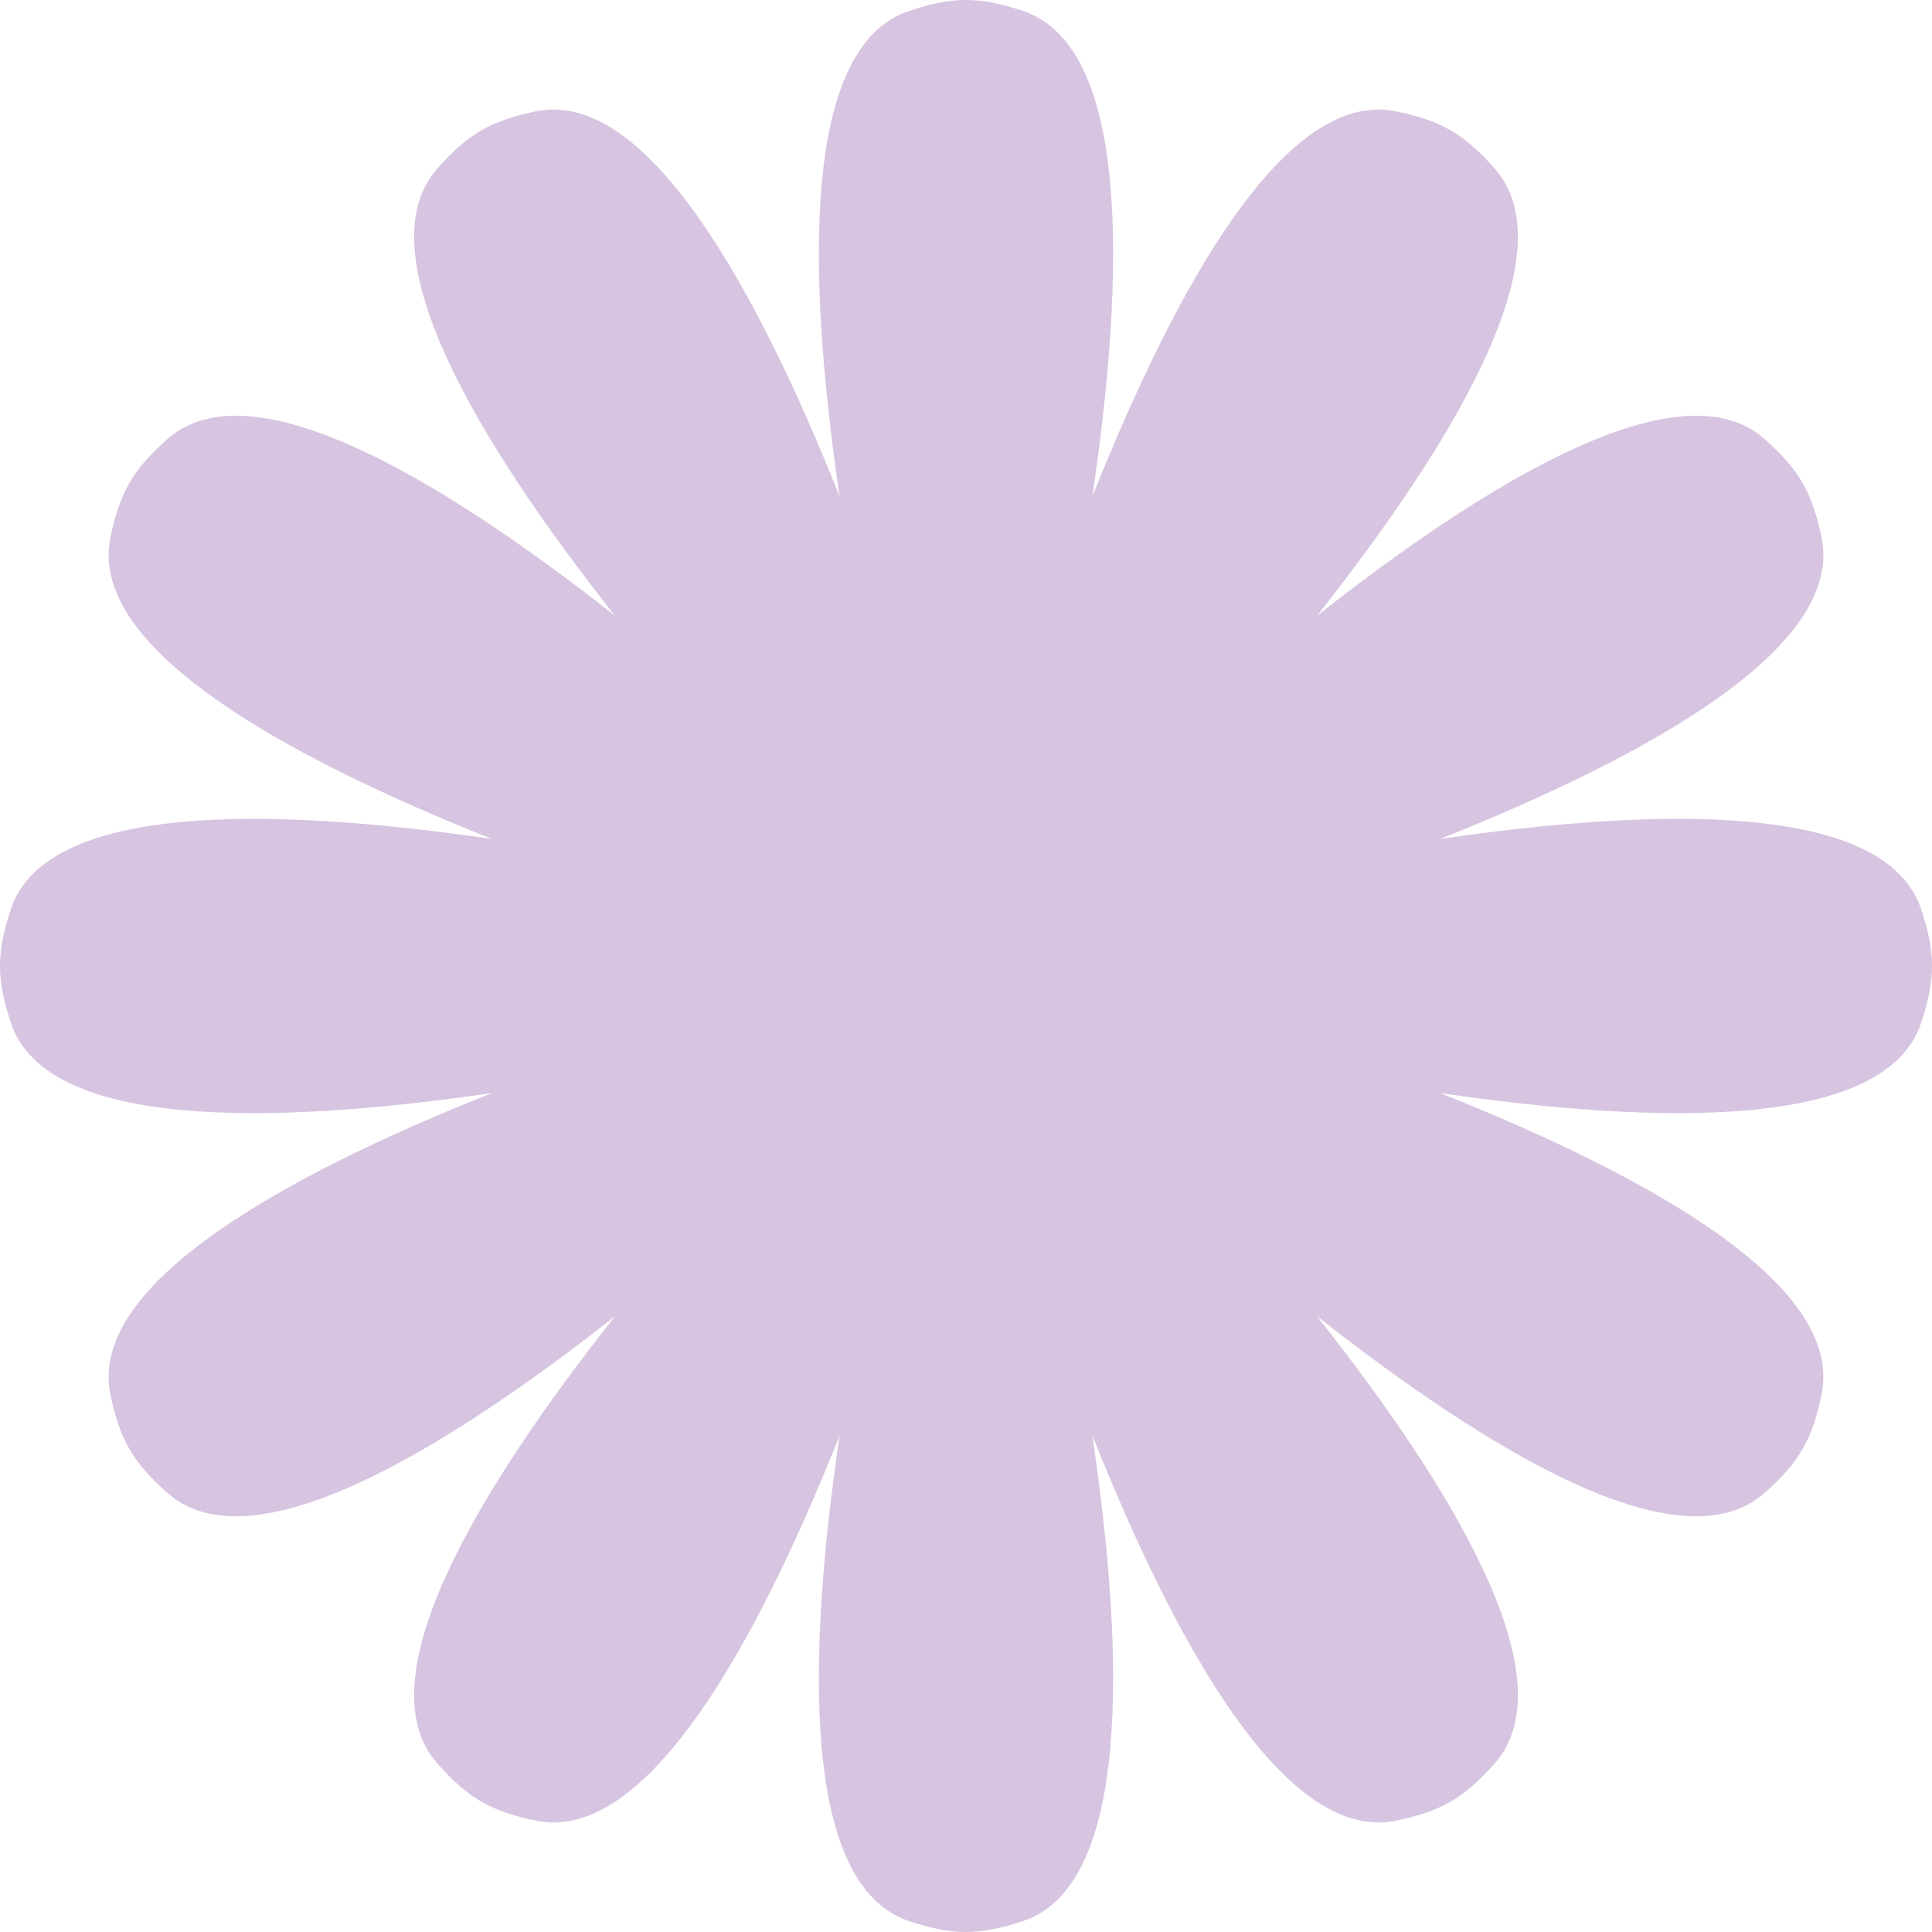 <?xml version="1.0" encoding="UTF-8"?> <svg xmlns="http://www.w3.org/2000/svg" width="372" height="372" viewBox="0 0 372 372" fill="none"> <path d="M197.01 2.118C188.58 -0.706 183.42 -0.706 174.99 2.118C154.422 9.006 155.314 52.597 161.67 95.606C145.579 55.218 124.469 17.068 103.223 21.434C94.514 23.224 90.052 25.814 84.177 32.488C70.05 48.538 91.864 84.971 118.434 118.583C84.765 92.086 48.284 70.352 32.264 84.515C25.603 90.404 23.024 94.872 21.253 103.585C16.963 124.696 54.612 145.58 94.728 161.541C52.006 155.303 8.959 154.562 2.118 174.99C-0.706 183.42 -0.706 188.58 2.118 197.01C8.959 217.438 52.006 216.697 94.728 210.459C54.612 226.42 16.963 247.304 21.253 268.415C23.023 277.128 25.603 281.596 32.264 287.485C48.284 301.648 84.764 279.915 118.433 253.418C91.863 287.03 70.049 323.462 84.177 339.512C90.051 346.186 94.513 348.776 103.223 350.566C124.469 354.932 145.579 316.781 161.67 276.392C155.314 319.401 154.422 362.994 174.99 369.882C183.42 372.706 188.58 372.706 197.01 369.882C217.579 362.994 216.686 319.399 210.329 276.389C226.421 316.779 247.531 354.932 268.778 350.566C277.487 348.776 281.949 346.186 287.824 339.512C301.951 323.462 280.138 287.03 253.567 253.418C287.237 279.915 323.717 301.648 339.736 287.485C346.397 281.596 348.977 277.128 350.748 268.415C355.038 247.304 317.389 226.421 277.273 210.459C319.995 216.697 363.041 217.438 369.882 197.01C372.706 188.58 372.706 183.421 369.882 174.99C363.041 154.562 319.995 155.303 277.273 161.541C317.389 145.579 355.038 124.696 350.748 103.585C348.977 94.872 346.397 90.404 339.736 84.515C323.717 70.352 287.236 92.086 253.566 118.583C280.137 84.971 301.951 48.538 287.823 32.488C281.949 25.814 277.487 23.224 268.777 21.434C247.531 17.068 226.421 55.219 210.33 95.609C216.686 52.599 217.578 9.006 197.01 2.118Z" fill="#D7C4E0"></path> </svg> 